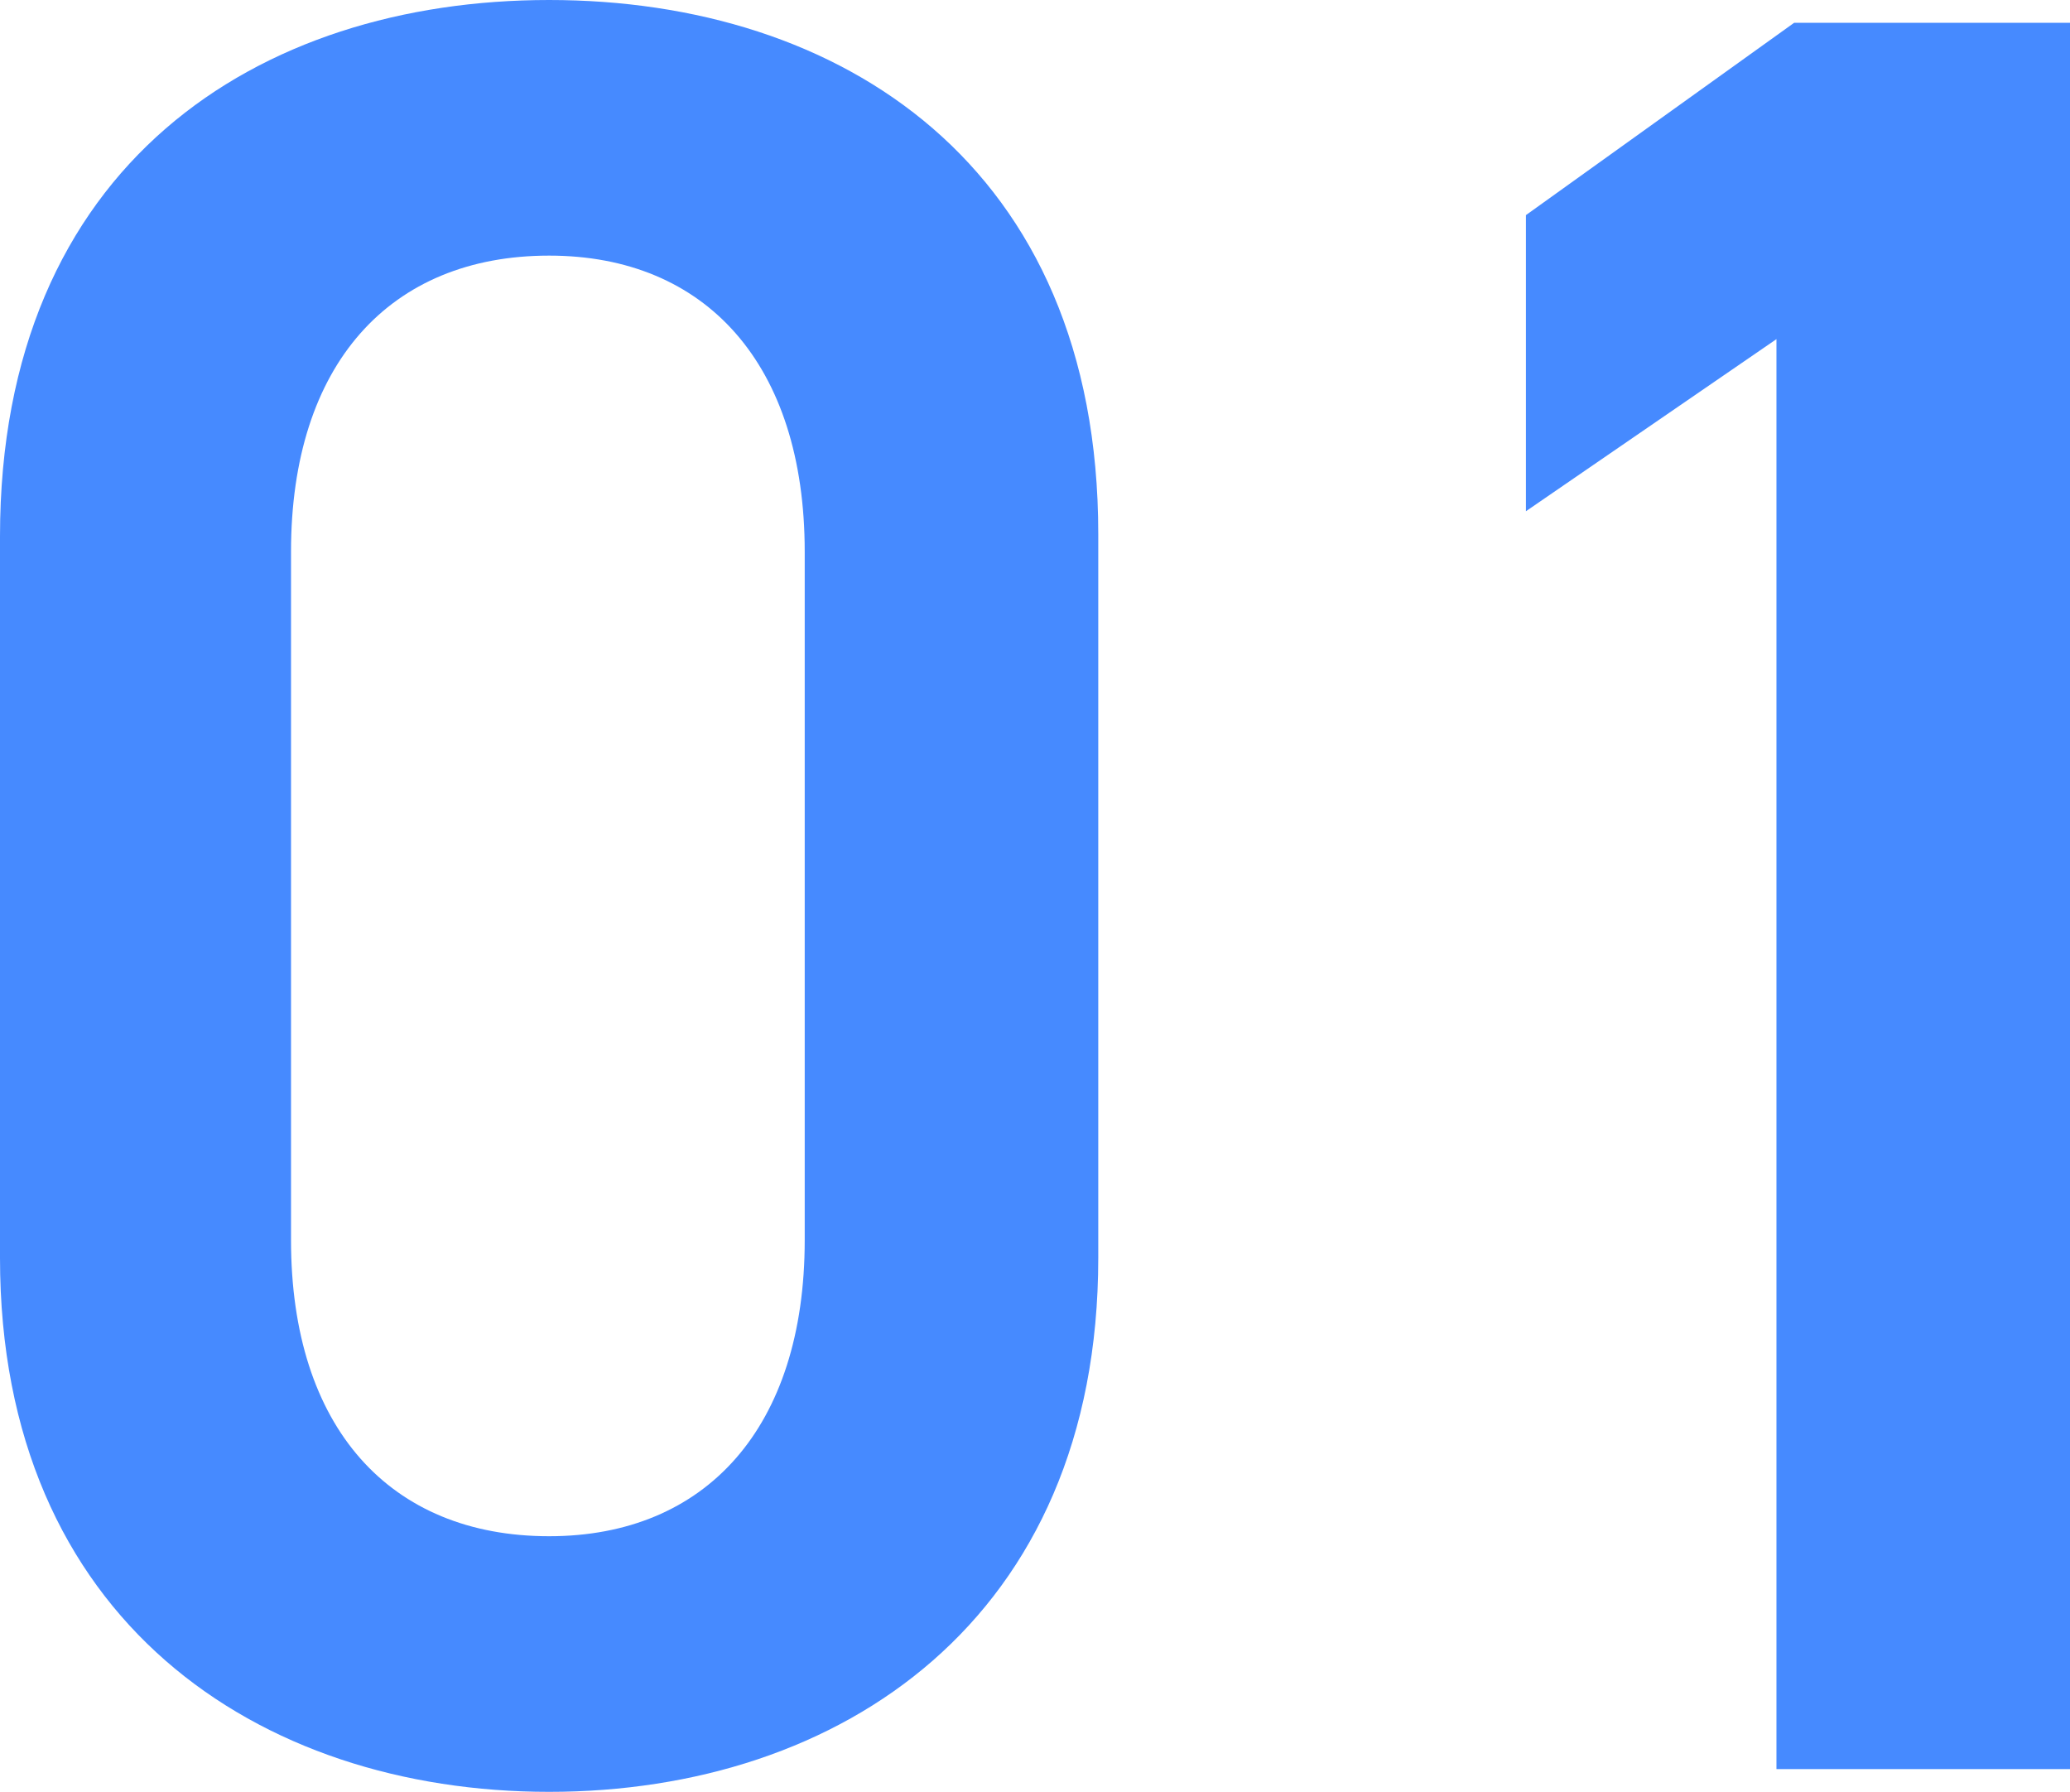 <svg xmlns="http://www.w3.org/2000/svg" width="40.9" height="35.4" viewBox="0 0 40.9 35.4"><path d="M23.9-10.1V-24.4c0-7.3-5.1-10.55-10.85-10.55S2.2-31.7,2.2-24.35V-10.1C2.2-2.95,7.3.45,13.05.45S23.9-2.95,23.9-10.1ZM18.1-24.05v13.6c0,3.7-1.95,5.85-5.05,5.85-3.15,0-5.1-2.15-5.1-5.85v-13.6c0-3.7,1.95-5.85,5.1-5.85C16.15-29.9,18.1-27.75,18.1-24.05Zm25-10.45H37.65l-5.3,3.8v5.85l4.95-3.4V0h5.8Z" transform="translate(-2.2 34.95)" fill="#468aff"/></svg>